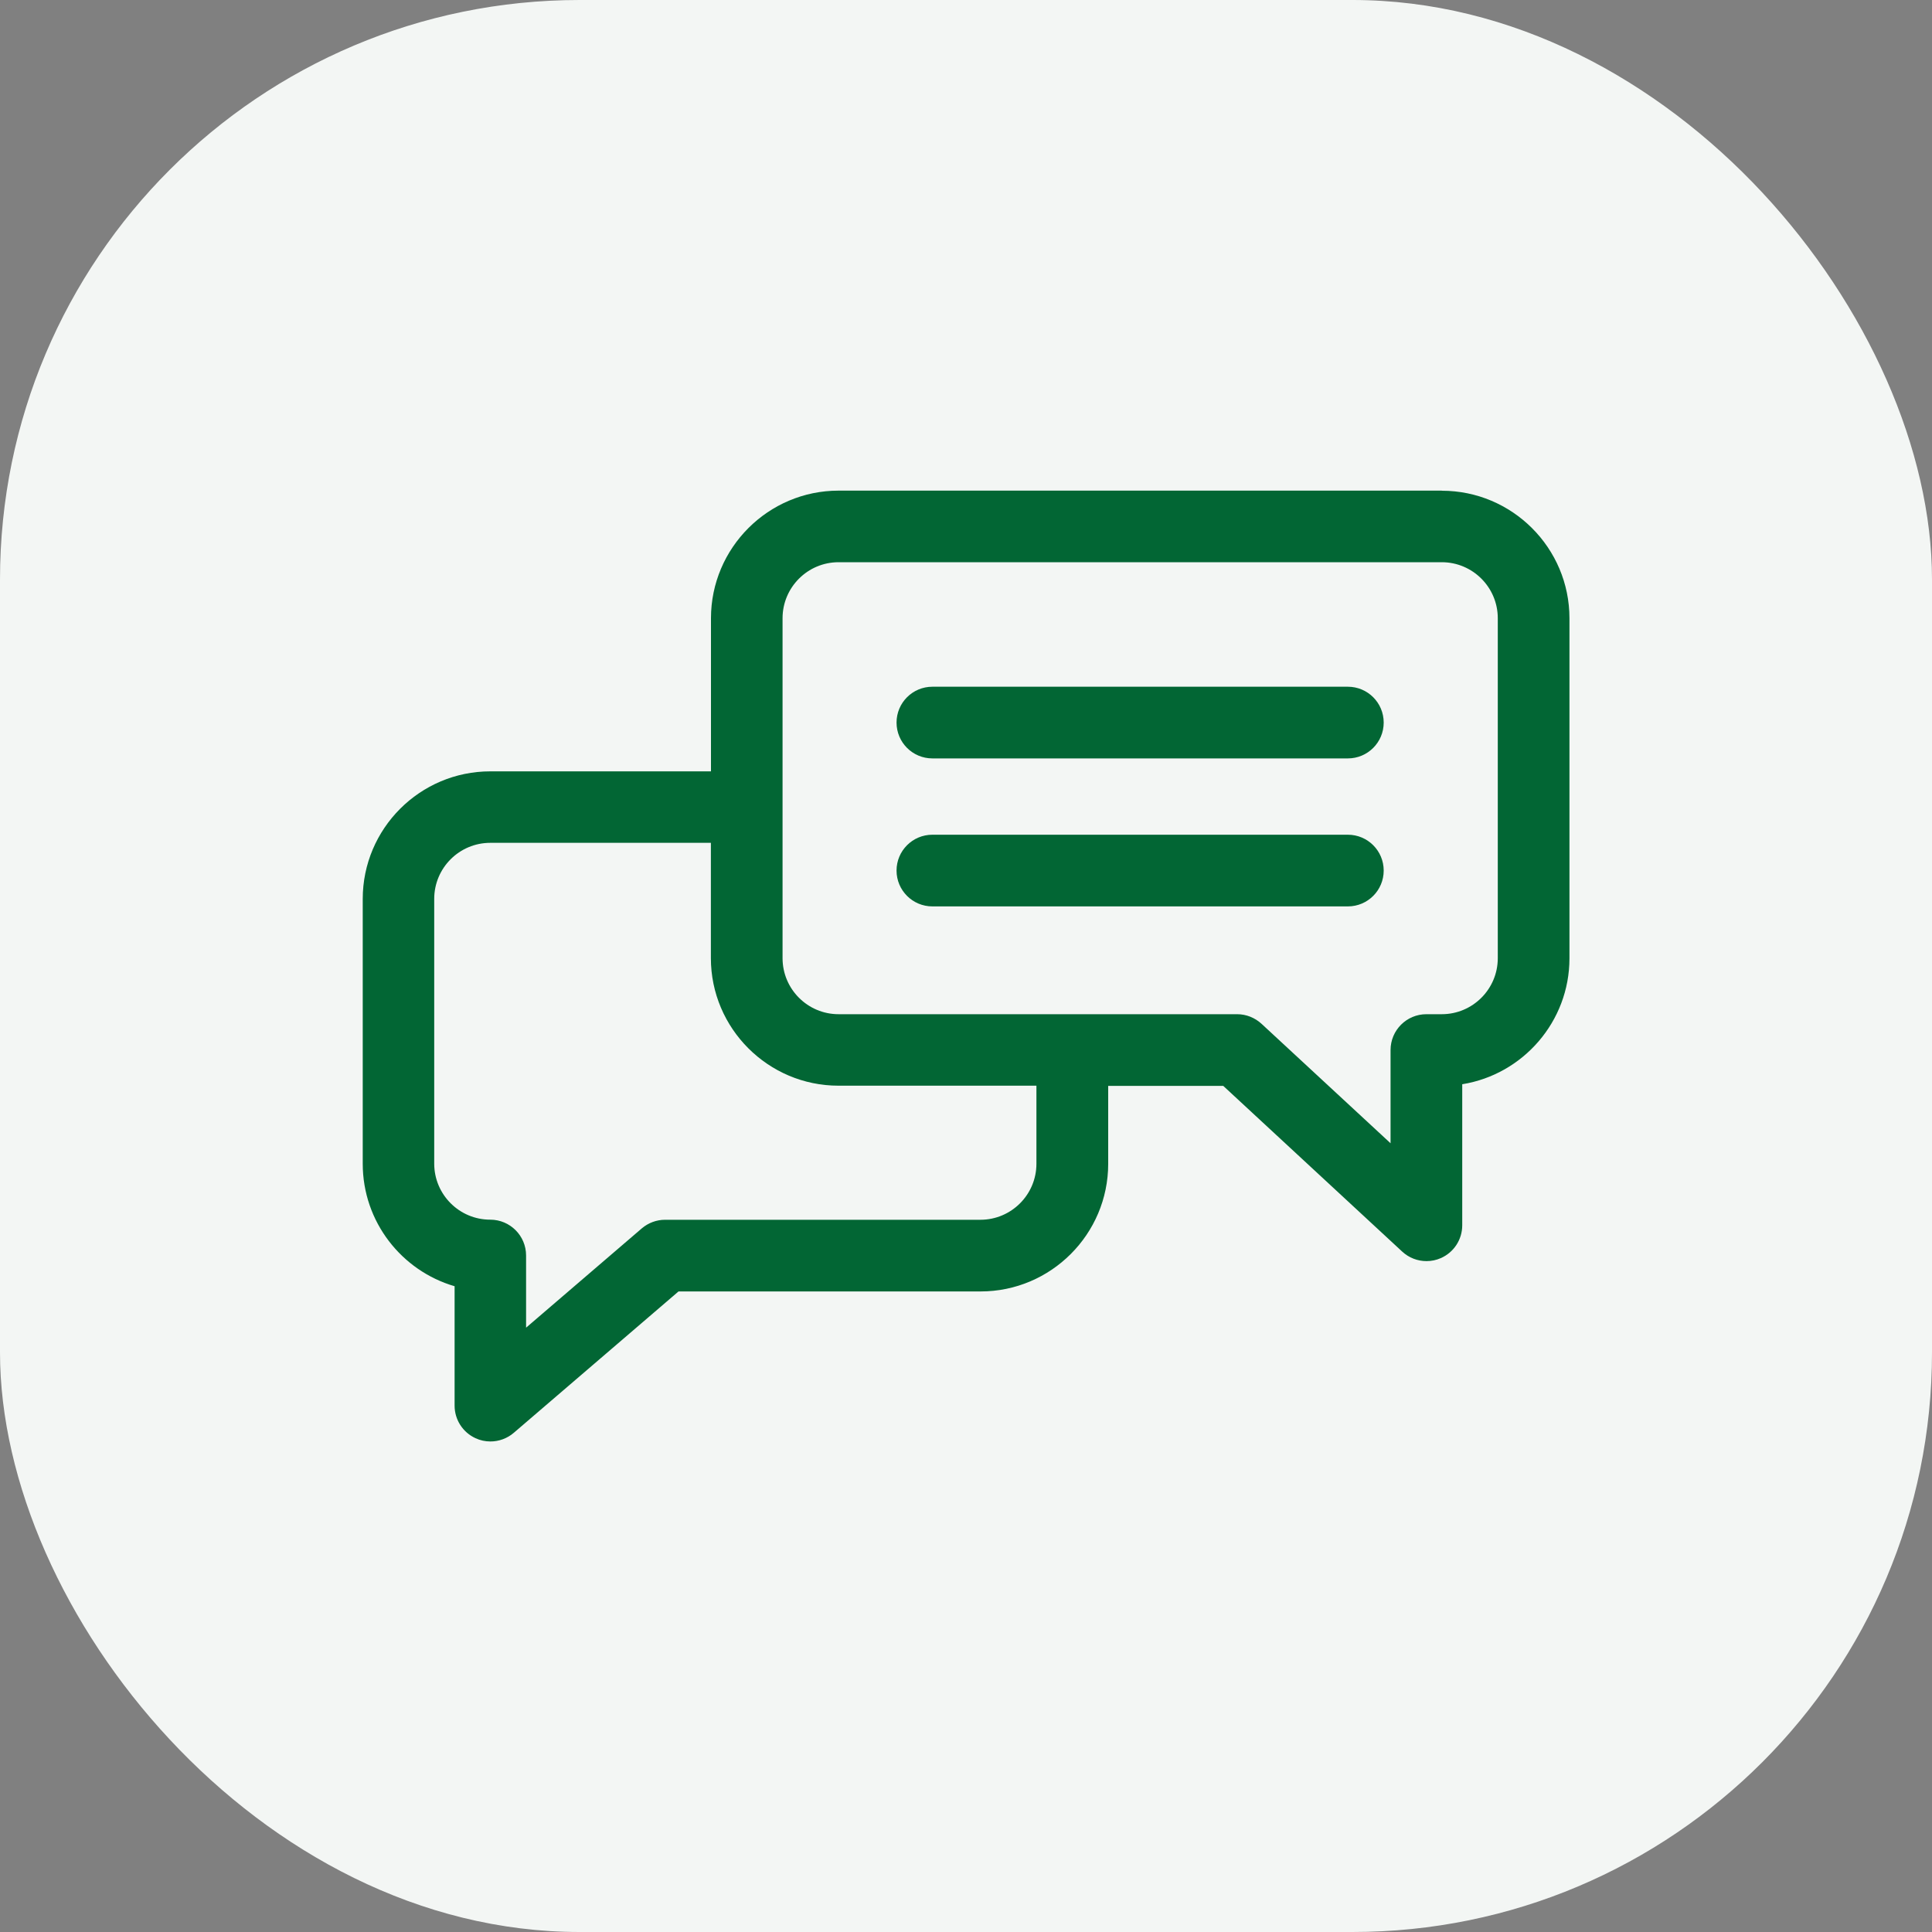 <?xml version="1.0" encoding="UTF-8"?><svg id="Layer_1" xmlns="http://www.w3.org/2000/svg" viewBox="0 0 200 200"><rect x="0" y="0" width="200" height="200" fill="#808080" stroke="none"/><defs><style>.cls-1{fill:#f3f6f4;}.cls-1,.cls-2{stroke-width:0px;}.cls-2{fill:#026634;}</style></defs><rect class="cls-1" width="200" height="200" rx="60" ry="60"/><path class="cls-2" d="M149.25,50.79h-62.44c-7.28,0-13.21,5.93-13.21,13.21v15.85h-22.84c-7.29,0-13.21,5.93-13.21,13.21v27.41c0,6,4.02,11.08,9.51,12.68v12.36c0,1.45.84,2.76,2.16,3.37.49.23,1.02.34,1.55.34.87,0,1.73-.31,2.41-.89l17.06-14.64h31.27c7.28,0,13.21-5.93,13.21-13.21v-8.07h11.91l18.52,17.15c.7.65,1.6.99,2.52.99.5,0,1.01-.1,1.48-.31,1.35-.59,2.22-1.92,2.22-3.4v-14.6c6.28-1.01,11.1-6.48,11.1-13.04v-35.19c0-7.29-5.93-13.21-13.21-13.21ZM107.29,120.47c0,3.2-2.6,5.8-5.8,5.8h-32.64c-.89,0-1.74.32-2.41.89l-11.98,10.28v-7.47c0-2.05-1.66-3.71-3.71-3.71-3.2,0-5.8-2.6-5.8-5.8v-27.41c0-3.2,2.6-5.8,5.8-5.8h22.84v11.93c0,7.28,5.93,13.21,13.21,13.21h20.49v8.07h0ZM155.05,99.19c0,3.2-2.6,5.8-5.8,5.8h-1.59c-2.05,0-3.71,1.66-3.71,3.71v9.65l-13.36-12.37c-.69-.63-1.58-.99-2.52-.99h-41.26c-3.2,0-5.8-2.6-5.8-5.8v-35.19c0-3.2,2.6-5.8,5.8-5.8h62.44c3.2,0,5.8,2.6,5.8,5.8v35.19Z"/><path class="cls-2" d="M139.53,71.09h-43.01c-2.05,0-3.71,1.66-3.71,3.71s1.66,3.71,3.71,3.71h43.01c2.05,0,3.71-1.66,3.71-3.71s-1.66-3.71-3.71-3.71Z"/><path class="cls-2" d="M139.53,86.41h-43.01c-2.05,0-3.71,1.66-3.71,3.71s1.66,3.71,3.71,3.71h43.01c2.05,0,3.71-1.66,3.71-3.71s-1.66-3.71-3.71-3.71Z"/></svg>